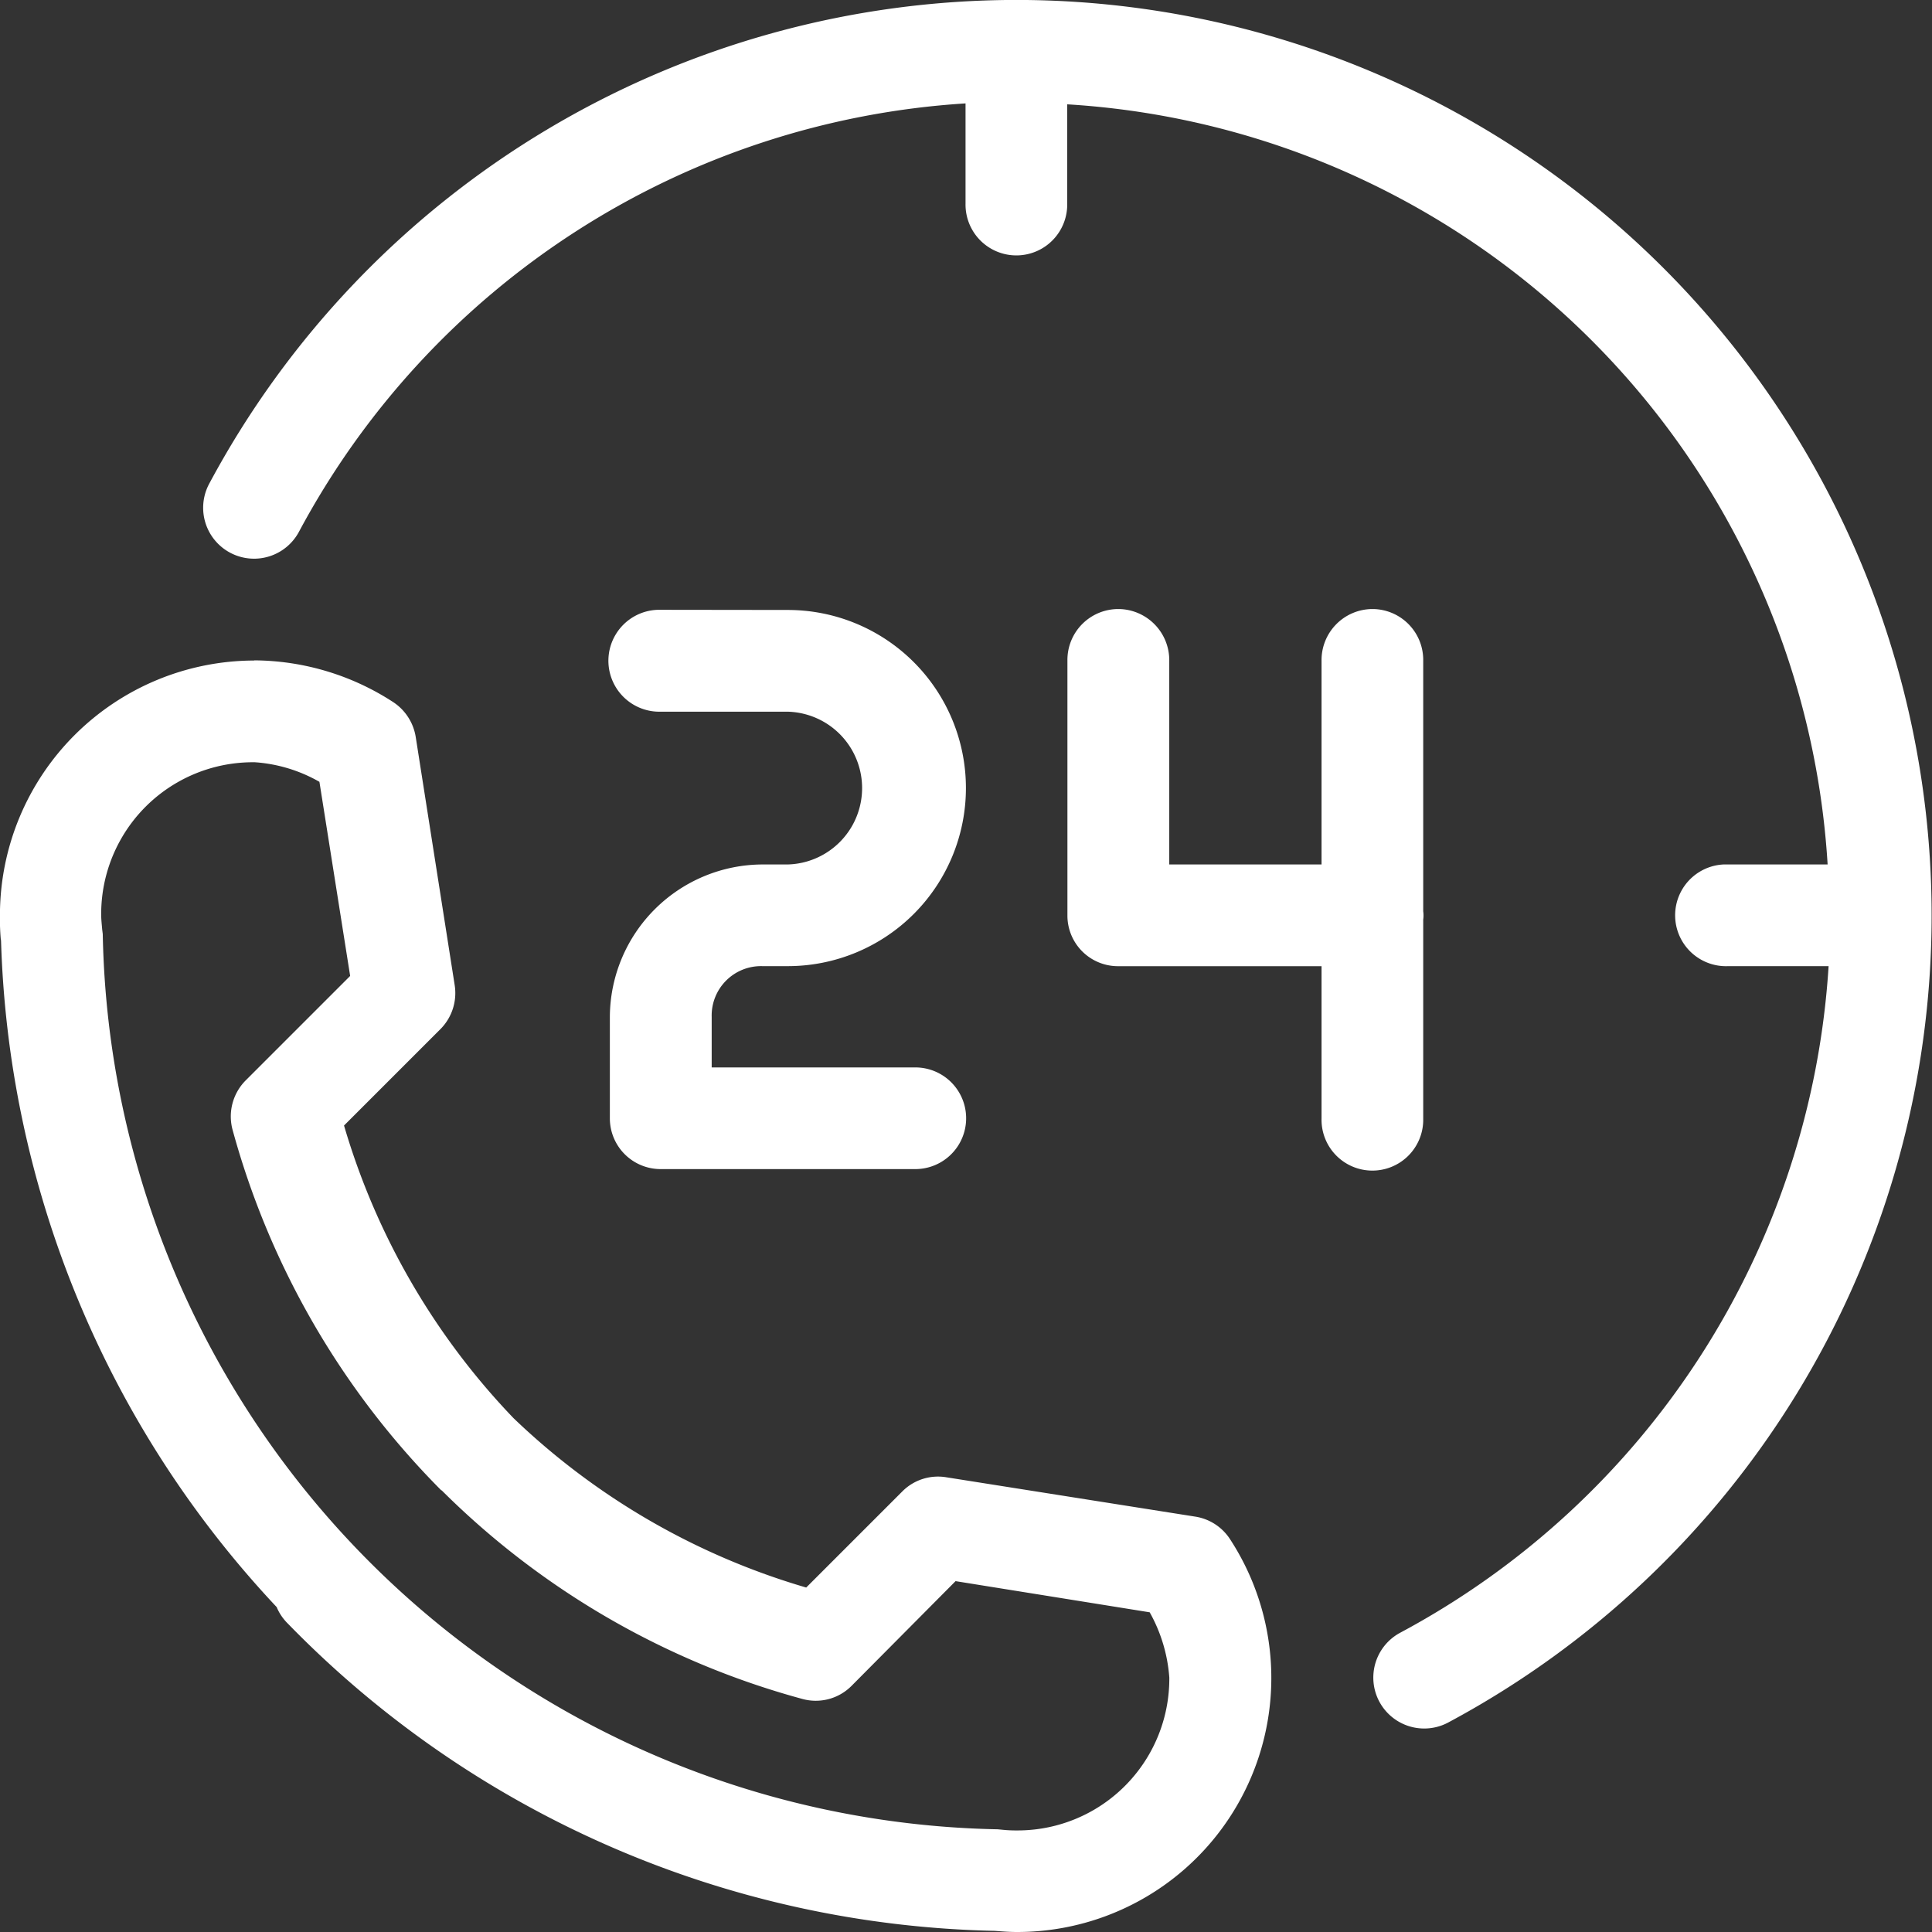 <svg xmlns="http://www.w3.org/2000/svg" width="35.649" height="35.649" viewBox="0 0 35.649 35.649"><rect x="0" y="0" width="35.649" height="35.649" fill="#333333" stroke="none"/><g transform="translate(-3.873 -3.873)"><path d="M20.085,1.324a16.9,16.9,0,0,0-14.9,8.927.939.939,0,1,0,1.656.887,15.013,15.013,0,0,1,12.3-7.905V5.08a.938.938,0,1,0,1.876.039V3.25A14.962,14.962,0,0,1,35.048,17.276H33.129a.939.939,0,0,0,.089,1.876h1.848a15.013,15.013,0,0,1-7.905,12.3.939.939,0,1,0,.887,1.656A16.892,16.892,0,0,0,20.085,1.324Zm1.865,11.239a.939.939,0,0,0-.929.95v4.7a.933.933,0,0,0,.933.94H25.71v2.812a.938.938,0,0,0,1.876.043V18.294a.549.549,0,0,0,0-.153V13.521a.939.939,0,0,0-.919-.958h-.028a.942.942,0,0,0-.929.95v3.763H22.9V13.521a.944.944,0,0,0-.922-.958Zm-8.437.014a.94.94,0,1,0-.043,1.88h2.39a1.41,1.41,0,0,1,0,2.819H15.39a2.826,2.826,0,0,0-2.812,2.812v1.876a.937.937,0,0,0,.936.933h4.7a.938.938,0,0,0,0-1.876H14.457v-.933a.911.911,0,0,1,.933-.936h.472a3.286,3.286,0,0,0,0-6.572Zm-7.5.936A4.7,4.7,0,0,0,1.324,18.2v.007a4.321,4.321,0,0,0,.018.479V18.6A18.763,18.763,0,0,0,6.435,30.984v.007a.932.932,0,0,0,.2.291,18.745,18.745,0,0,0,13.048,5.671c.135.011.273.021.408.021a4.687,4.687,0,0,0,3.93-7.249.937.937,0,0,0-.638-.415l-4.6-.727a.928.928,0,0,0-.809.262l-1.773,1.773a13.11,13.11,0,0,1-5.4-3.125,13.133,13.133,0,0,1-3.128-5.4l1.78-1.78a.942.942,0,0,0,.262-.809l-.72-4.586a.949.949,0,0,0-.415-.638,4.745,4.745,0,0,0-2.564-.77Zm0,1.876a2.784,2.784,0,0,1,1.206.362l.567,3.582L5.86,21.259a.943.943,0,0,0-.245.908,15.056,15.056,0,0,0,3.852,6.657h.007a14.992,14.992,0,0,0,6.65,3.848.93.93,0,0,0,.915-.241L18.957,30.5l3.582.575a2.883,2.883,0,0,1,.362,1.206A2.8,2.8,0,0,1,20.085,35.1a2.409,2.409,0,0,1-.277-.014l-.074-.007A16.837,16.837,0,0,1,3.221,18.56l-.011-.089c-.007-.089-.018-.177-.018-.27A2.8,2.8,0,0,1,6.013,15.39Z" transform="translate(2.548 2.548)" fill="#ffffff"/></g></svg>